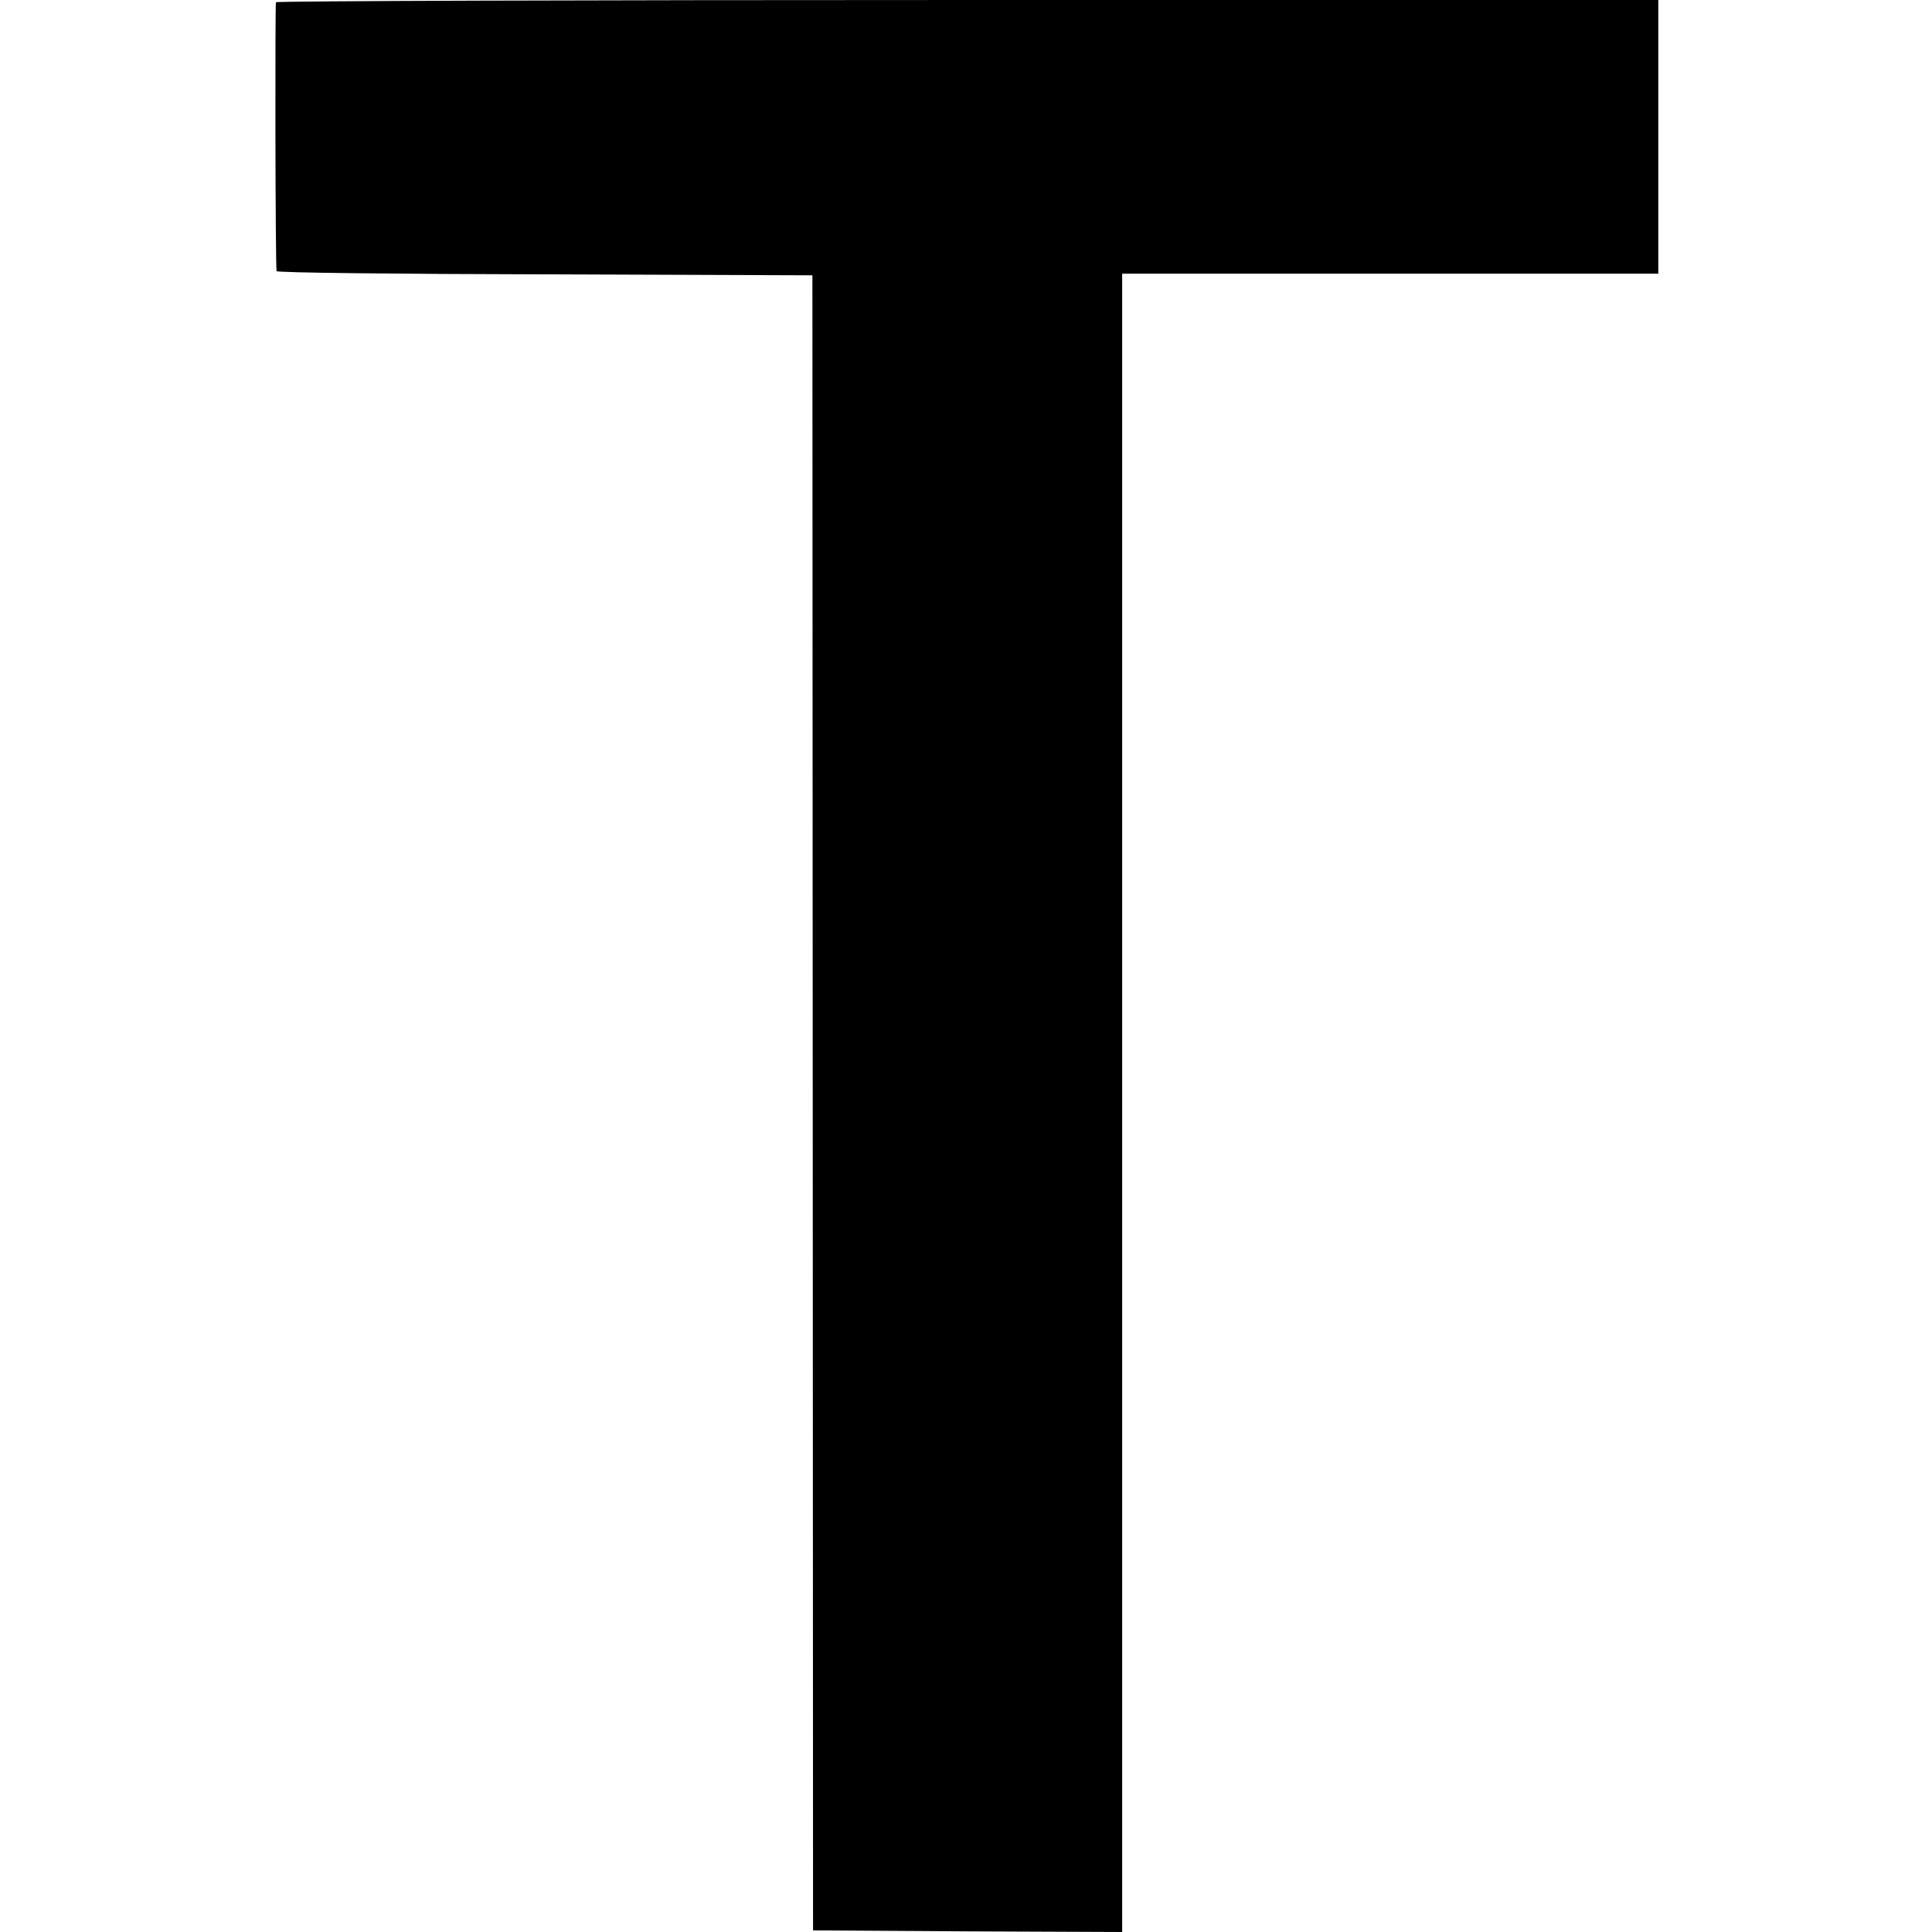 <?xml version="1.0" standalone="no"?>
<!DOCTYPE svg PUBLIC "-//W3C//DTD SVG 20010904//EN"
 "http://www.w3.org/TR/2001/REC-SVG-20010904/DTD/svg10.dtd">
<svg version="1.0" xmlns="http://www.w3.org/2000/svg"
 width="600pt" height="600pt" viewBox="0 0 600 600"
 preserveAspectRatio="xMidYMid meet">
<g transform="translate(0,600) scale(0.1,-0.1)"
fill="#000000" stroke="none">
<path d="M857 5993 c-3 -7 -2 -816 2 -835 0 -5 375 -9 833 -10 l831 -3 1
-2570 1 -2570 480 -3 480 -2 0 2575 0 2575 832 0 833 0 0 425 0 425 -2144 0
c-1180 0 -2147 -3 -2149 -7z"/>
</g>
</svg>
